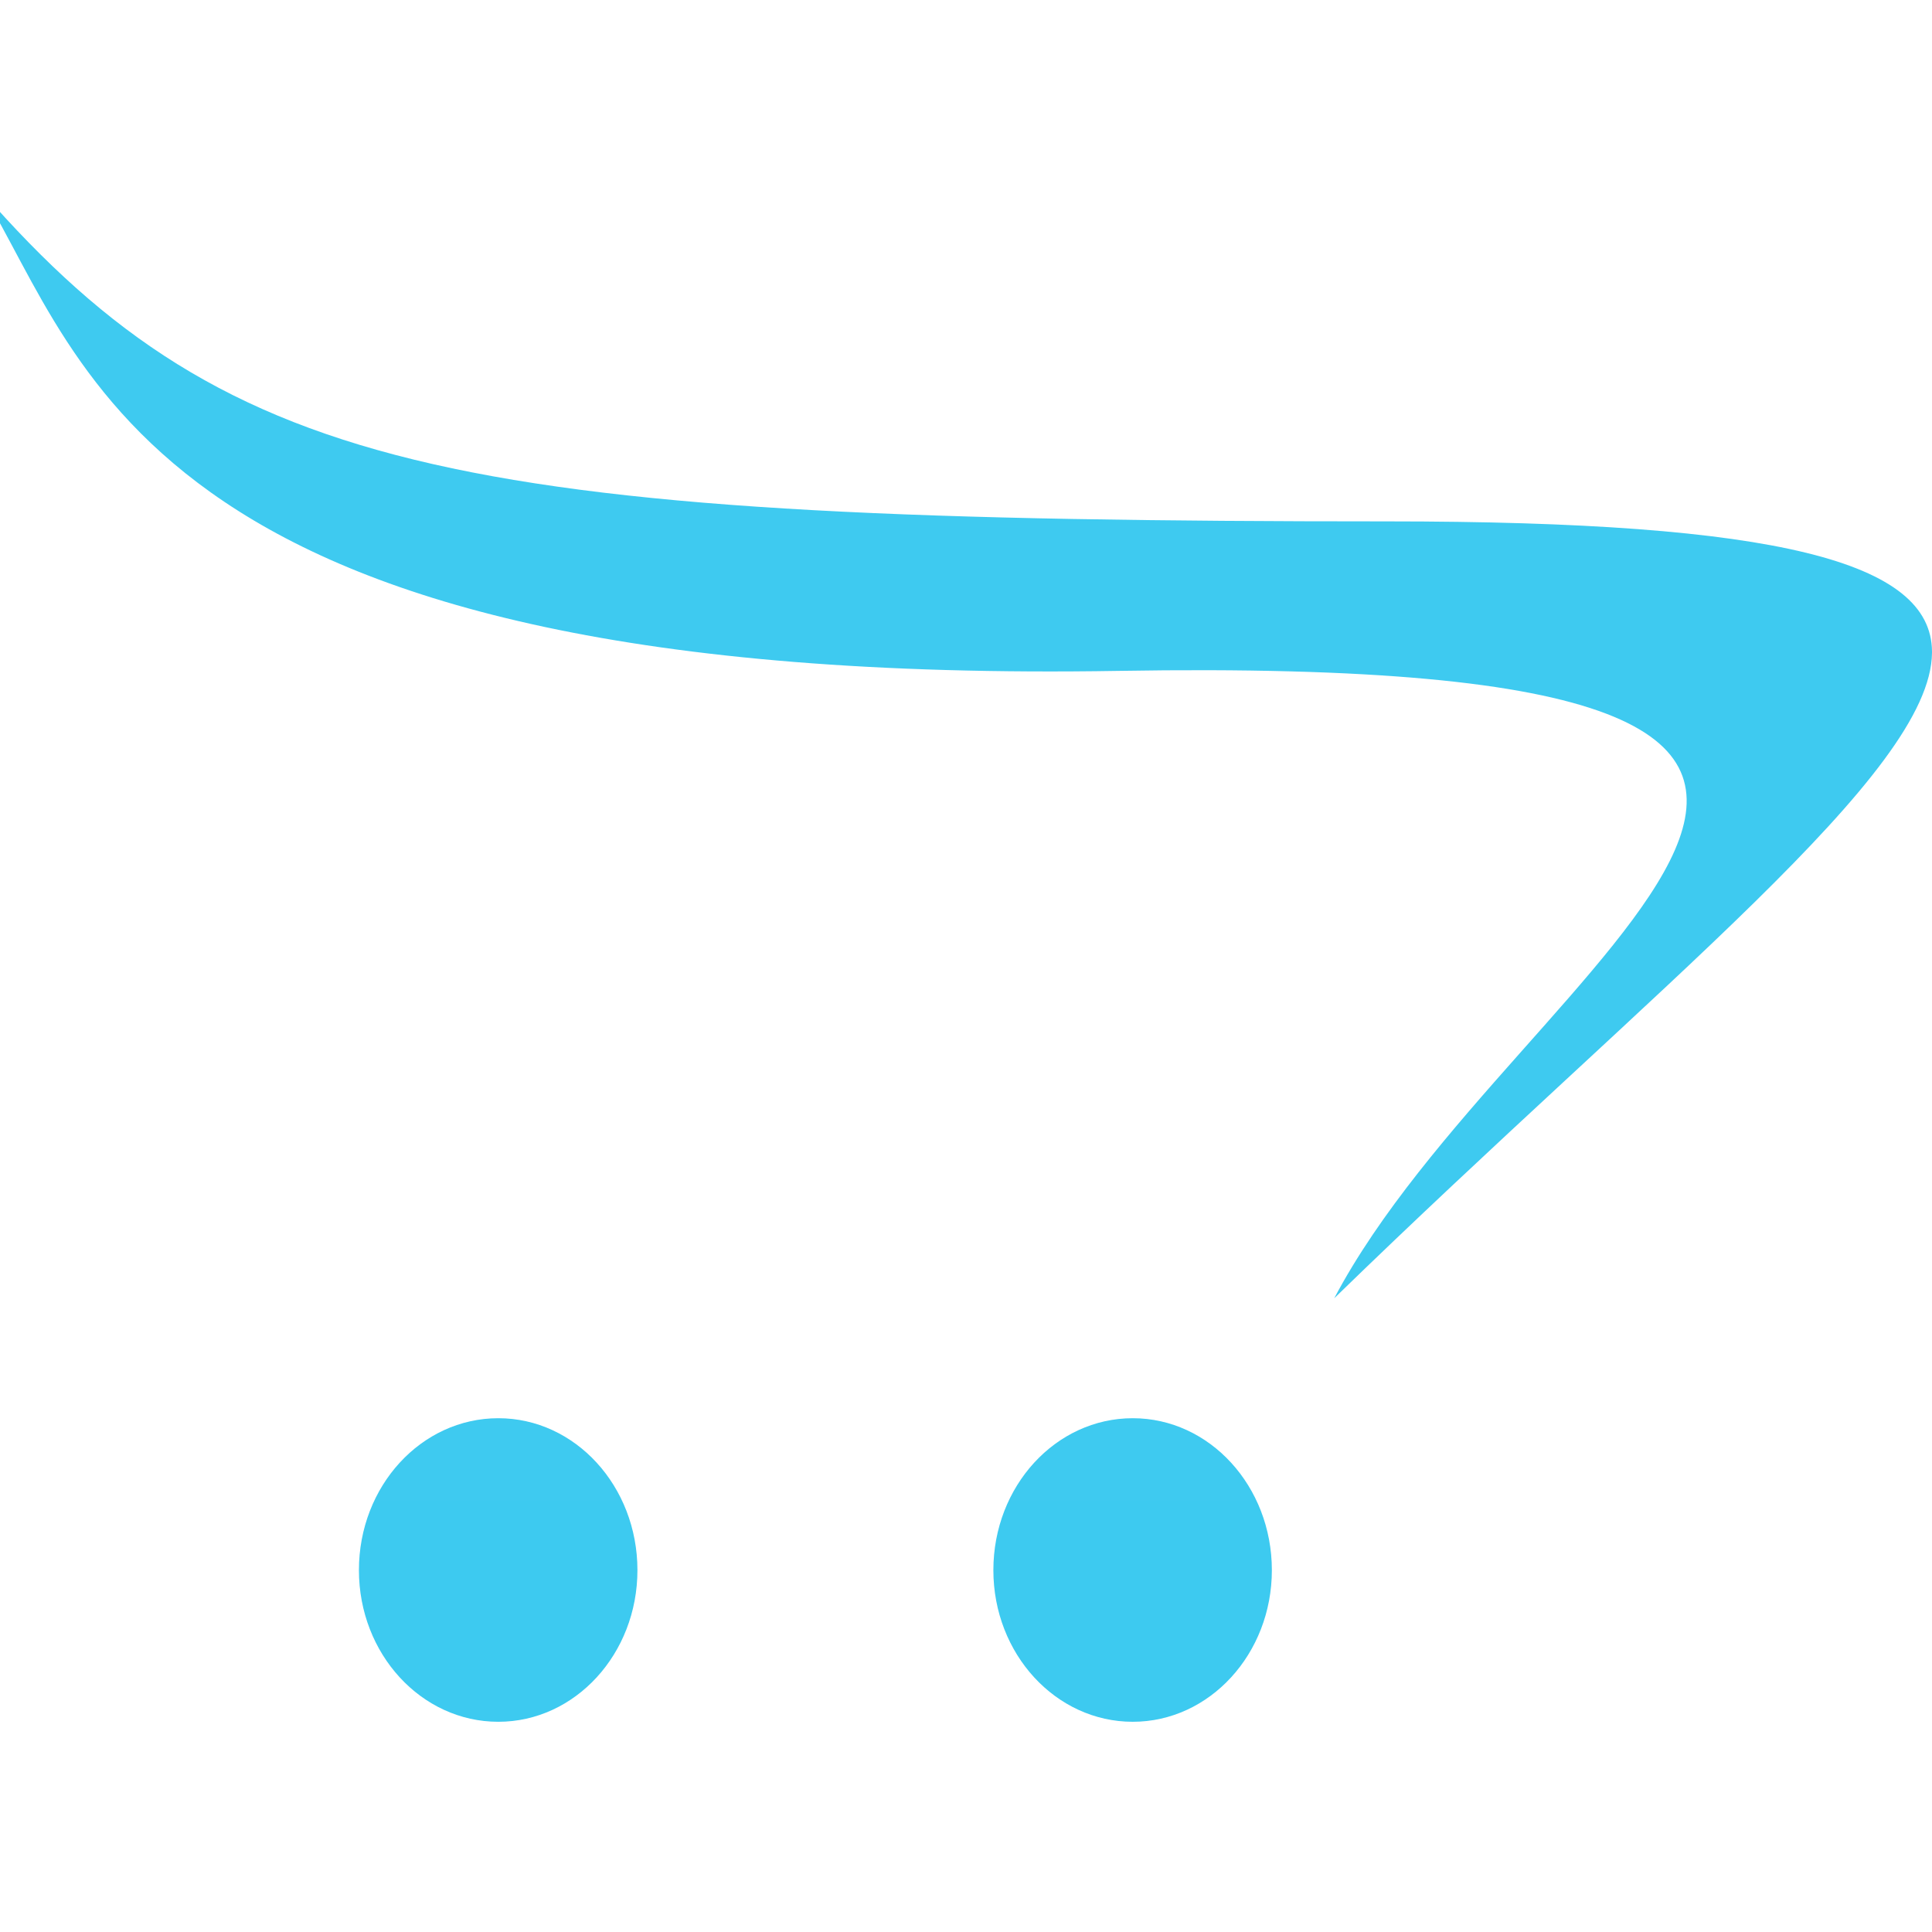 <?xml version="1.0" encoding="UTF-8"?>
<svg xmlns="http://www.w3.org/2000/svg" width="121" height="121" viewBox="0 0 121 121" fill="none">
  <g clip-path="url(#clip0_256_167)">
    <path d="M-391.029 74.786C-391.029 84.04 -393.553 91.835 -398.619 98.145C-403.907 104.756 -410.777 108.075 -419.187 108.075C-427.62 108.075 -434.468 104.756 -439.755 98.145C-444.824 91.835 -447.367 84.04 -447.367 74.786C-447.367 65.506 -444.824 57.714 -439.755 51.427C-434.409 44.877 -427.538 41.604 -419.187 41.604C-410.777 41.604 -403.907 44.877 -398.619 51.427C-393.553 57.714 -391.029 65.506 -391.029 74.786ZM-407.773 74.786C-407.773 70.594 -408.694 67.056 -410.536 64.196C-412.598 60.944 -415.483 59.329 -419.187 59.329C-422.893 59.329 -425.777 60.944 -427.84 64.196C-429.702 67.056 -430.623 70.594 -430.623 74.786C-430.623 78.954 -429.702 82.534 -427.84 85.481C-425.777 88.732 -422.893 90.35 -419.187 90.35C-415.483 90.35 -412.598 88.732 -410.536 85.481C-408.694 82.534 -407.773 78.954 -407.773 74.786ZM-330.485 74.786C-330.485 83.43 -332.769 90.983 -337.356 97.444C-342.262 104.517 -348.591 108.075 -356.282 108.075C-361.71 108.075 -366.315 106.351 -370.08 102.946C-370.08 103.73 -370 105.63 -369.839 108.667C-369.679 111.72 -369.601 114.209 -369.601 116.174C-369.601 127.026 -372.565 132.439 -378.491 132.439C-380.916 132.439 -382.897 131.5 -384.48 129.643C-386.042 127.768 -386.824 125.515 -386.824 122.855V52.279C-386.824 49.702 -386.022 47.475 -384.42 45.599C-382.818 43.743 -380.835 42.807 -378.471 42.807C-374.908 42.807 -372.304 44.745 -370.661 48.612C-367.156 43.94 -362.369 41.604 -356.302 41.604C-348.591 41.604 -342.282 45.095 -337.356 52.104C-332.789 58.589 -330.485 66.141 -330.485 74.786ZM-347.23 74.786C-347.23 70.594 -348.169 67.056 -350.012 64.196C-352.077 60.944 -354.96 59.329 -358.665 59.329C-362.369 59.329 -365.253 60.944 -367.317 64.196C-369.16 67.056 -370.08 70.594 -370.08 74.786C-370.08 78.954 -369.16 82.534 -367.317 85.481C-365.253 88.732 -362.369 90.35 -358.665 90.35C-354.96 90.35 -352.077 88.732 -350.012 85.481C-348.169 82.534 -347.23 78.954 -347.23 74.786ZM-269.562 72.823C-269.562 75.876 -270.224 77.972 -271.546 79.153C-272.867 80.308 -274.93 80.897 -277.714 80.897H-307.936C-307.936 84.391 -306.433 87.074 -303.429 88.95C-301.006 90.415 -298.042 91.159 -294.537 91.159C-291.812 91.159 -288.548 90.173 -284.723 88.234C-280.898 86.267 -278.435 85.305 -277.372 85.305C-275.43 85.305 -273.789 86.07 -272.426 87.642C-271.085 89.193 -270.403 91.07 -270.403 93.232C-270.403 98.228 -273.827 102.118 -280.679 104.911C-285.905 107.006 -291.213 108.075 -296.639 108.075C-305.371 108.075 -312.421 104.911 -317.808 98.603C-323.197 92.293 -325.898 84.369 -325.898 74.786C-325.898 65.659 -323.096 57.866 -317.488 51.364C-311.901 44.855 -304.95 41.604 -296.66 41.604C-288.949 41.604 -282.501 44.682 -277.332 50.837C-272.167 56.995 -269.562 64.329 -269.562 72.823ZM-286.305 68.236C-286.386 65.441 -287.567 62.91 -289.85 60.615C-292.134 58.325 -294.556 57.191 -297.12 57.191C-299.764 57.191 -302.228 58.325 -304.51 60.615C-306.793 62.91 -307.936 65.441 -307.936 68.236H-286.305ZM-213.305 97.289C-213.305 99.955 -214.087 102.202 -215.648 104.08C-217.231 105.937 -219.213 106.876 -221.636 106.876C-227.484 106.876 -230.41 101.811 -230.41 91.704C-230.41 89.761 -230.289 86.705 -230.049 82.492C-229.788 78.299 -229.667 75.222 -229.667 73.279C-229.667 62.559 -232.852 57.191 -239.2 57.191C-245.55 57.191 -248.714 62.559 -248.714 73.279C-248.714 75.222 -248.614 78.299 -248.434 82.492C-248.233 86.705 -248.133 89.761 -248.133 91.704C-248.133 101.811 -251.017 106.876 -256.784 106.876C-259.209 106.876 -261.19 105.937 -262.753 104.08C-264.335 102.202 -265.117 99.955 -265.117 97.289V52.259C-265.117 49.613 -264.335 47.368 -262.753 45.556C-261.19 43.721 -259.188 42.807 -256.764 42.807C-252.759 42.807 -249.976 44.745 -248.414 48.612C-245.71 43.94 -240.924 41.604 -234.074 41.604C-227.725 41.604 -222.678 43.436 -218.973 47.081C-215.188 50.992 -213.305 56.36 -213.305 63.194V97.289ZM-160.776 95.35C-160.776 99.475 -163.233 102.748 -168.163 105.152C-172.088 107.093 -176.233 108.075 -180.6 108.075C-189.033 108.075 -195.881 104.756 -201.169 98.145C-206.235 91.835 -208.778 84.04 -208.778 74.786C-208.778 65.506 -206.195 57.671 -201.009 51.252C-195.821 44.814 -189.033 41.604 -180.6 41.604C-175.733 41.604 -171.547 42.389 -168.061 43.94C-163.198 46.036 -160.776 49.309 -160.776 53.763C-160.776 56.01 -161.413 57.997 -162.697 59.722C-163.977 61.425 -165.621 62.298 -167.623 62.298C-168.987 62.298 -170.949 61.796 -173.512 60.816C-176.074 59.809 -178.115 59.329 -179.617 59.329C-183.604 59.329 -186.709 60.879 -188.931 63.978C-190.996 66.773 -192.036 70.353 -192.036 74.786C-192.036 78.954 -191.114 82.492 -189.251 85.351C-187.19 88.692 -184.285 90.35 -180.581 90.35C-178.937 90.35 -176.696 89.826 -173.833 88.754C-170.966 87.71 -168.903 87.164 -167.623 87.164C-165.758 87.164 -164.159 88.035 -162.795 89.739C-161.453 91.463 -160.776 93.317 -160.776 95.35ZM-99.91 97.289C-99.91 99.955 -100.69 102.202 -102.254 104.08C-103.835 105.937 -105.836 106.876 -108.264 106.876C-111.908 106.876 -114.509 104.932 -116.072 101.068C-119.576 105.741 -124.364 108.075 -130.431 108.075C-138.2 108.075 -144.569 104.517 -149.499 97.444C-153.985 90.983 -156.244 83.43 -156.244 74.786C-156.244 66.141 -153.985 58.589 -149.499 52.104C-144.49 45.095 -138.142 41.604 -130.431 41.604C-124.364 41.604 -119.576 43.94 -116.072 48.612C-114.509 44.745 -111.908 42.807 -108.264 42.807C-105.898 42.807 -103.915 43.743 -102.31 45.599C-100.712 47.475 -99.91 49.681 -99.91 52.259V97.289ZM-116.653 74.786C-116.653 70.594 -117.573 67.056 -119.416 64.196C-121.559 60.944 -124.443 59.329 -128.067 59.329C-131.773 59.329 -134.656 60.944 -136.721 64.196C-138.58 67.056 -139.502 70.594 -139.502 74.786C-139.502 78.954 -138.604 82.534 -136.822 85.481C-134.696 88.732 -131.773 90.35 -128.067 90.35C-124.364 90.35 -121.481 88.732 -119.416 85.481C-117.573 82.534 -116.653 78.954 -116.653 74.786ZM-57.191 51.055C-57.191 54.962 -58.932 57.647 -62.418 59.109C-65.642 60.29 -68.849 61.493 -72.05 62.733C-75.558 64.918 -77.3 68.978 -77.3 74.873V97.289C-77.3 99.955 -78.102 102.202 -79.66 104.08C-81.245 105.937 -83.248 106.876 -85.67 106.876C-88.111 106.876 -90.117 105.937 -91.677 104.08C-93.262 102.202 -94.041 99.955 -94.041 97.289V52.259C-94.041 49.613 -93.262 47.368 -91.699 45.556C-90.117 43.721 -88.111 42.807 -85.688 42.807C-81.685 42.807 -78.903 44.745 -77.339 48.612C-73.752 43.94 -69.907 41.604 -65.762 41.604C-63.401 41.604 -61.377 42.54 -59.694 44.397C-58.033 46.275 -57.191 48.501 -57.191 51.055ZM-13.511 51.885C-13.511 55.945 -14.973 58.499 -17.874 59.593C-19.3 60.137 -22.285 60.421 -26.83 60.421V97.289C-26.83 99.955 -27.631 102.202 -29.19 104.08C-30.776 105.937 -32.778 106.876 -35.201 106.876C-37.561 106.876 -39.568 105.937 -41.171 104.08C-42.77 102.202 -43.572 99.955 -43.572 97.289V60.421C-47.018 60.421 -49.52 59.94 -51.101 59.004C-53.262 57.693 -54.33 55.313 -54.33 51.885C-54.33 48.46 -53.227 46.123 -51.004 44.877C-49.502 43.96 -47.018 43.482 -43.572 43.482V35.666C-43.572 26.476 -40.79 21.893 -35.201 21.893C-29.633 21.893 -26.83 26.476 -26.83 35.666V43.482C-22.285 43.482 -19.3 43.765 -17.874 44.309C-14.973 45.401 -13.511 47.936 -13.511 51.885ZM121 40.8C120.954 35.197 111.455 32.654 86.866 32.654C29.168 32.654 14.53 29.967 -1.136 12C5.454 22.788 9.059 43.023 70.045 42.017C133.673 40.948 94.856 59.899 83.562 81.31C103.929 61.495 120.939 48.435 121 40.881V40.8ZM39.922 98.34C39.922 103.58 36.02 107.834 31.21 107.834C26.382 107.834 22.479 103.58 22.479 98.34C22.479 93.077 26.382 88.822 31.21 88.822C36.02 88.822 39.922 93.077 39.922 98.34ZM79.656 98.34C79.656 103.58 75.754 107.834 70.944 107.834C66.12 107.834 62.214 103.58 62.214 98.34C62.214 93.077 66.12 88.822 70.944 88.822C75.754 88.822 79.656 93.077 79.656 98.34Z" fill="url(#paint0_linear_256_167)"></path>
  </g>
  <defs>
    <linearGradient id="paint0_linear_256_167" x1="27971" y1="9539.21" x2="27971" y2="12" gradientUnits="userSpaceOnUse">
      <stop stop-color="#04B6F0"></stop>
      <stop offset="1" stop-color="#3ECAF0"></stop>
    </linearGradient>
    <clipPath id="clip0_256_167">
      <rect width="121" height="121" fill="white"></rect>
    </clipPath>
  </defs>
</svg>
